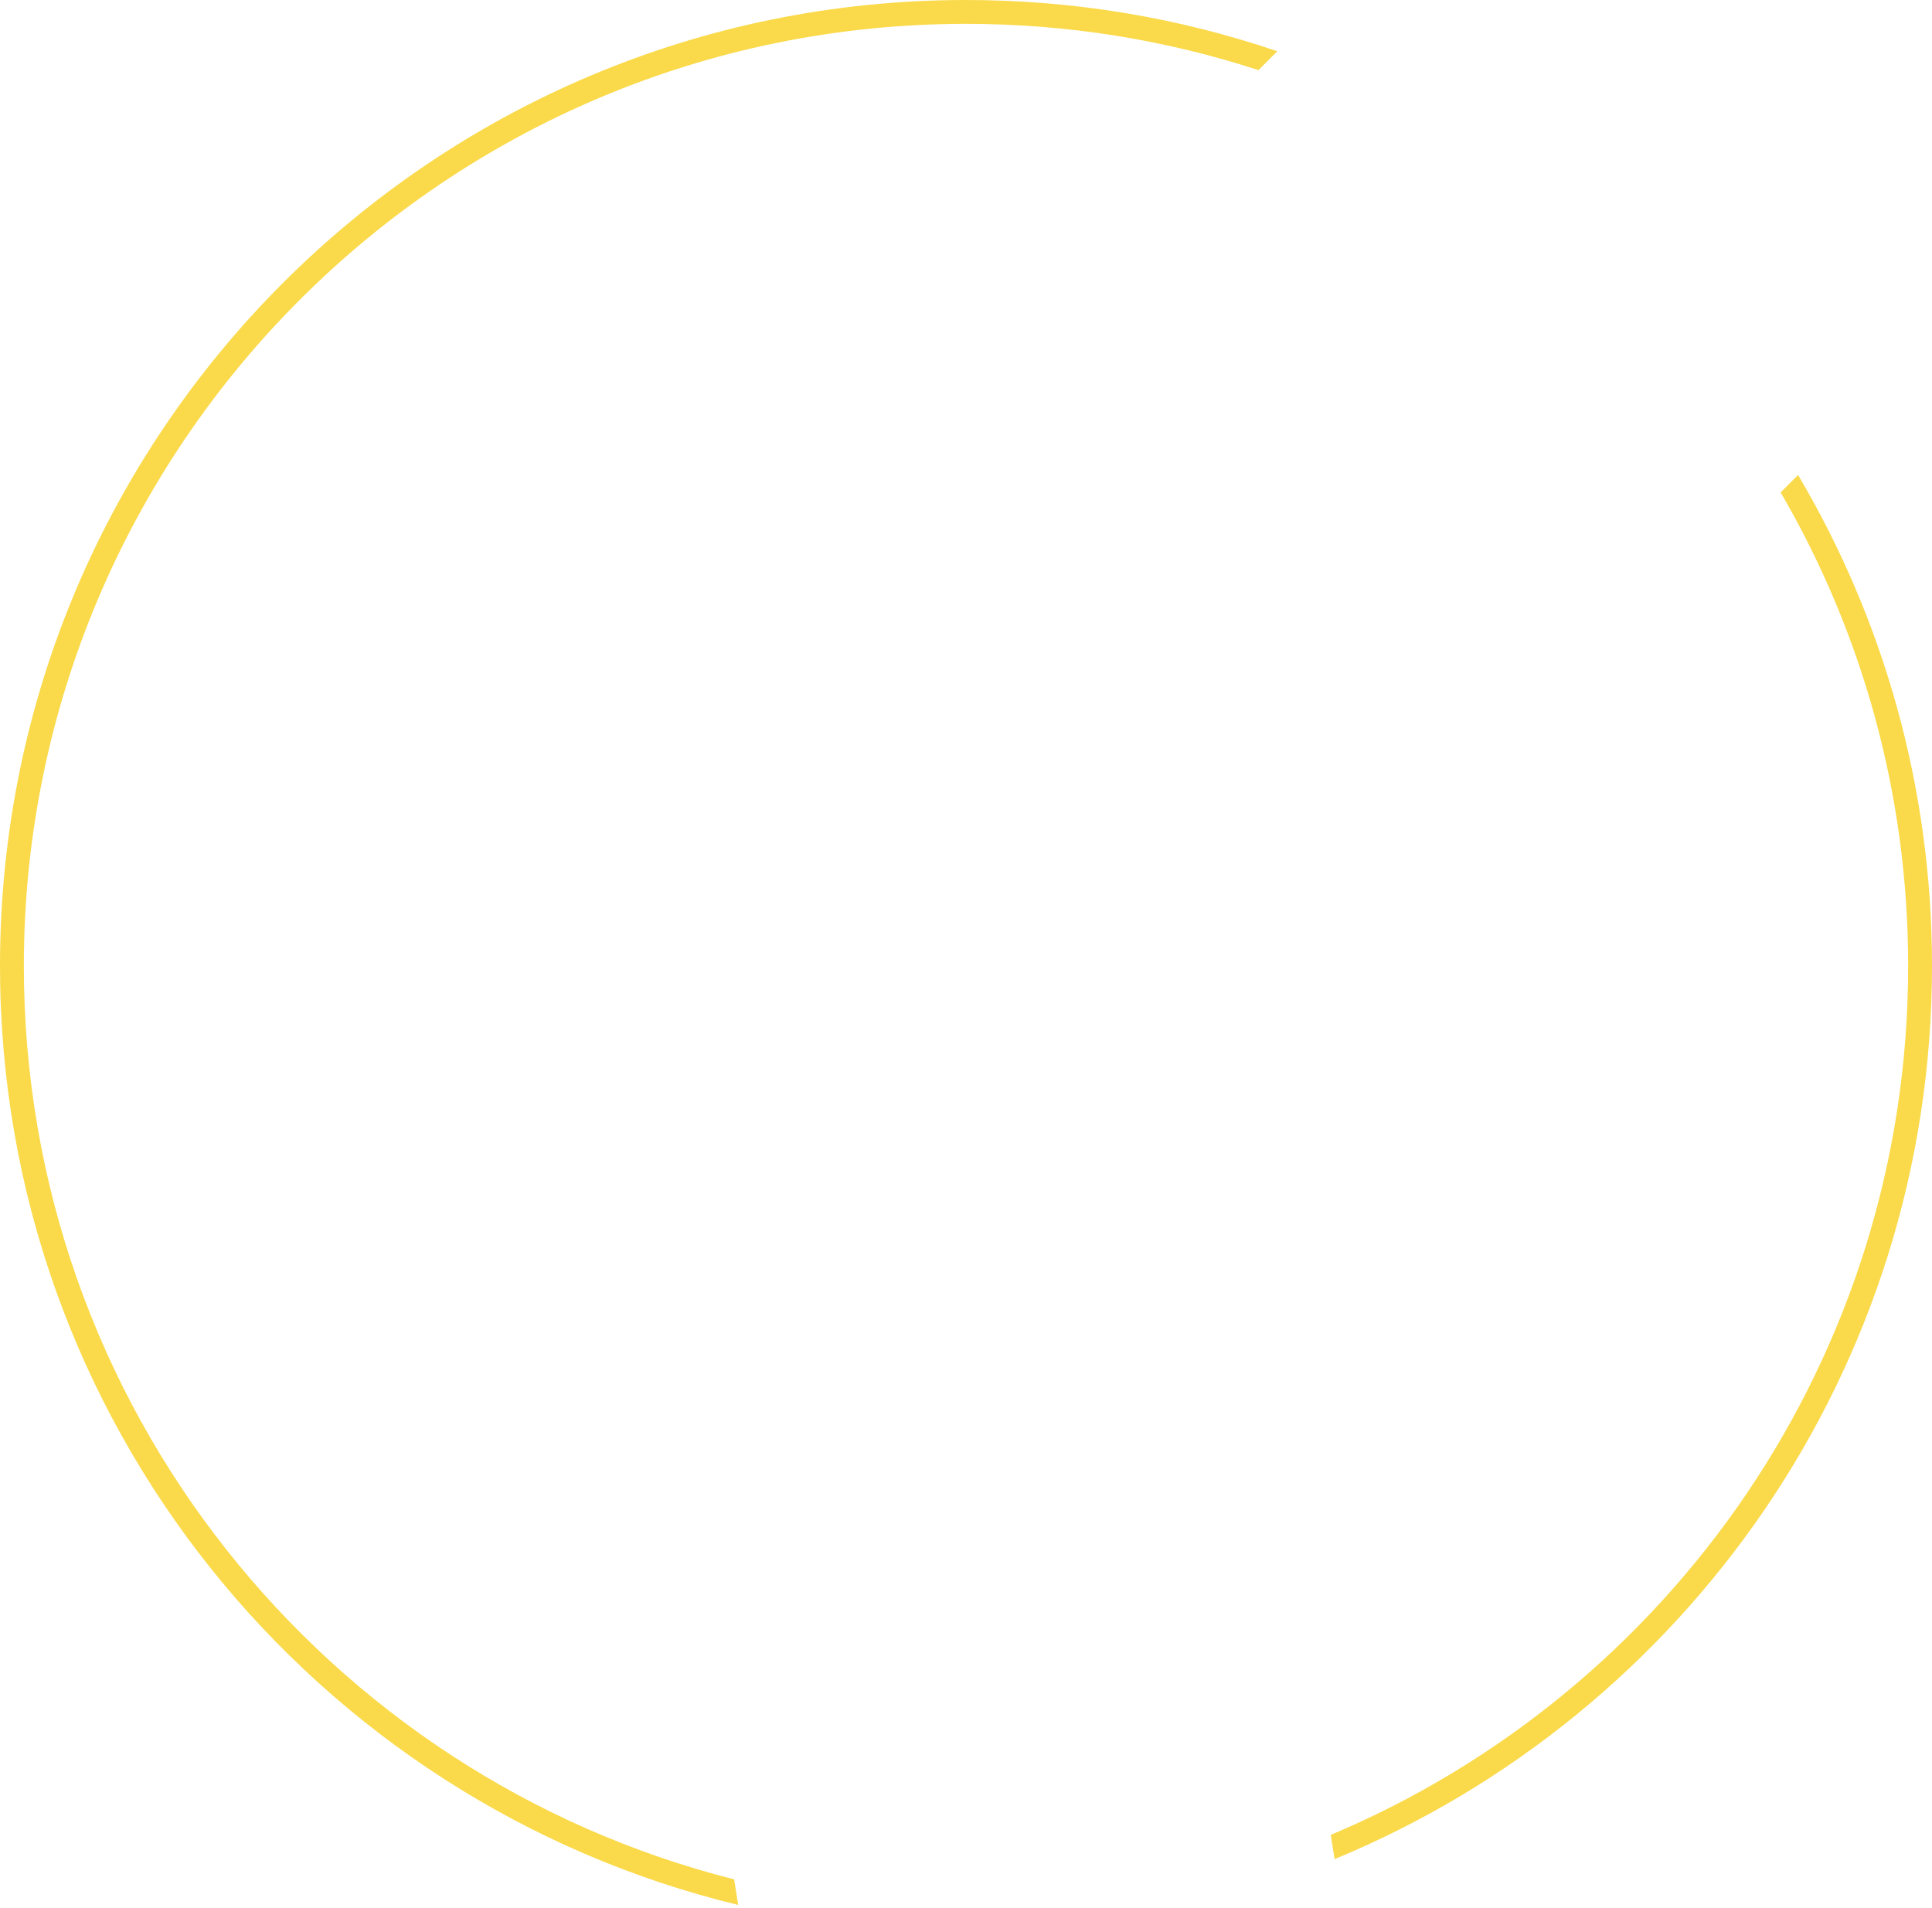 <?xml version="1.0" encoding="UTF-8"?> <svg xmlns="http://www.w3.org/2000/svg" width="81" height="80" viewBox="0 0 81 80" fill="none"> <path fill-rule="evenodd" clip-rule="evenodd" d="M53.552 2.149C49.457 0.756 45.067 0 40.5 0C18.133 0 0 18.133 0 40.5C0 59.577 13.19 75.574 30.948 79.867L30.78 78.795C13.665 74.464 1 58.961 1 40.5C1 18.685 18.685 1 40.5 1C44.78 1 48.901 1.681 52.761 2.94L53.552 2.149ZM75.385 19.914L74.654 20.645C78.053 26.478 80 33.262 80 40.5C80 56.893 70.014 70.953 55.793 76.93L55.953 77.947C70.655 71.874 81 57.395 81 40.5C81 32.984 78.953 25.946 75.385 19.914Z" fill="#FADA4A"></path> </svg> 
